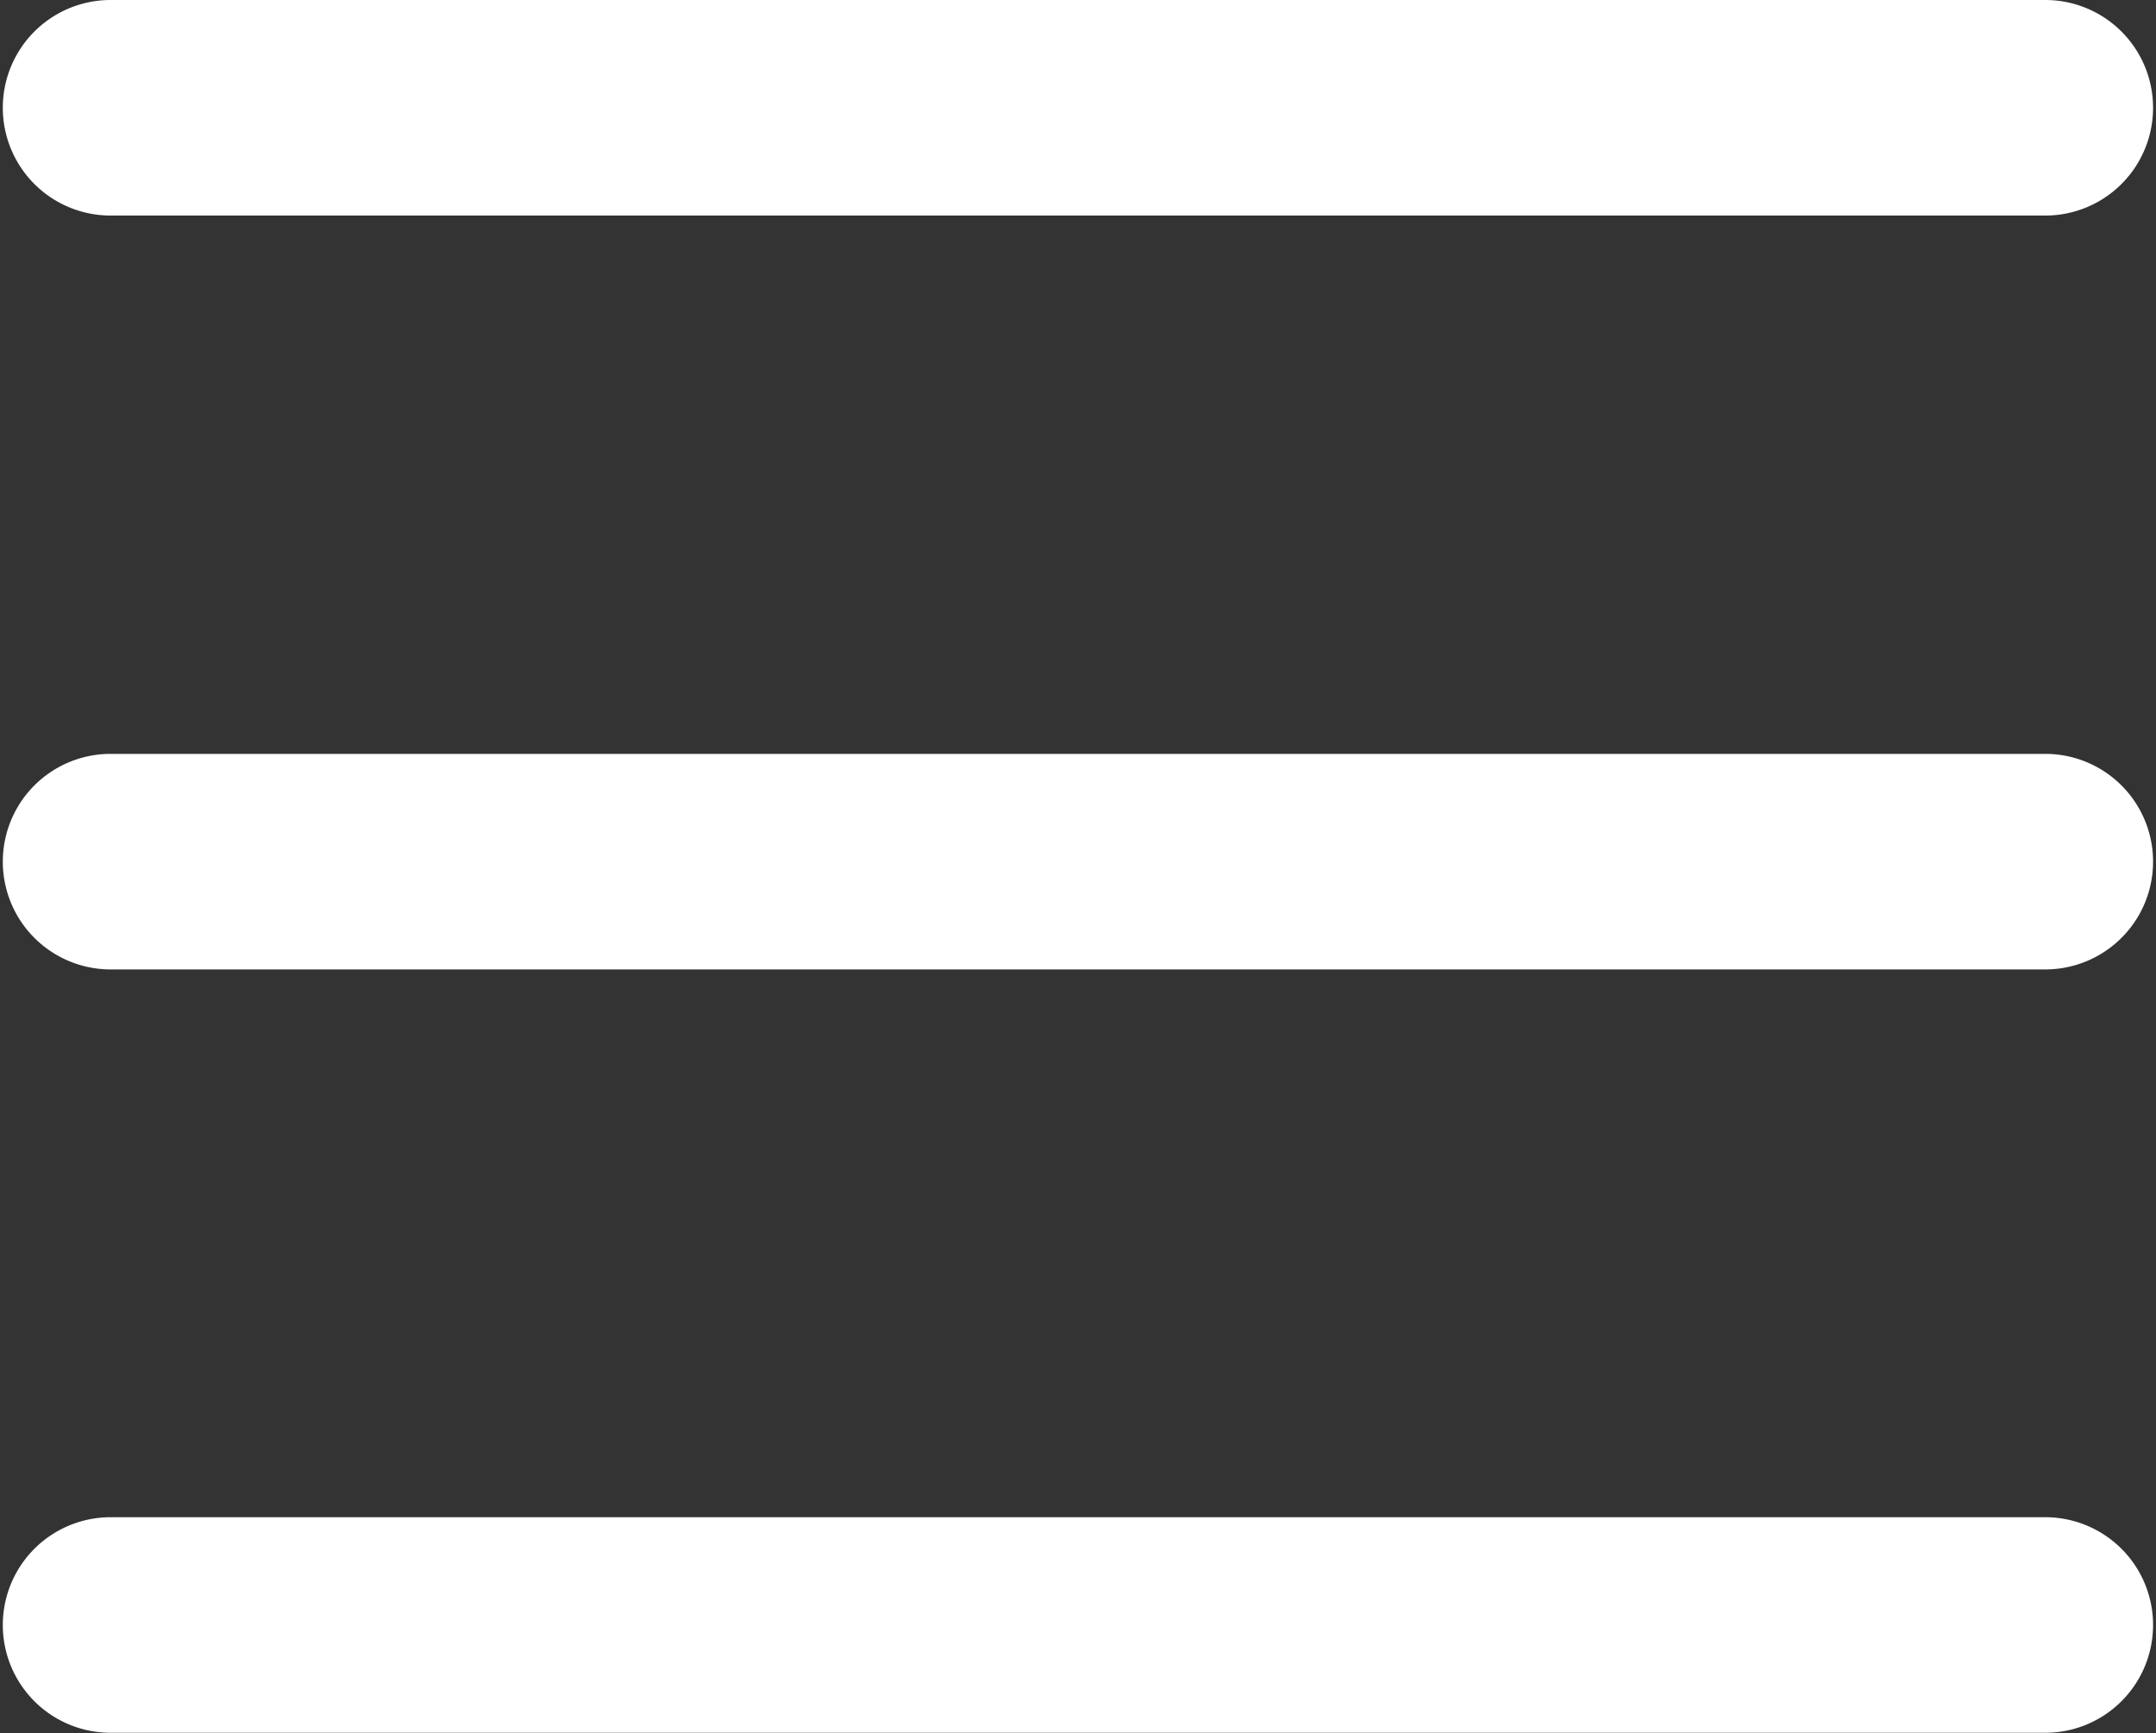 <svg xmlns="http://www.w3.org/2000/svg" width="18.419" height="14.811" viewBox="0 0 18.419 14.811">
  <rect x="0" y="0" width="18.419" height="14.811" fill="#333333" stroke="none"/>
  <path id="路径_103" data-name="路径 103" d="M16.454,114.327H32.982a.921.921,0,1,0,0-1.842H16.454a.921.921,0,1,0,0,1.842Zm16.528,4.6H16.454a.921.921,0,1,0,0,1.842H32.982a.921.921,0,1,0,0-1.842Zm0,6.523H16.454a.921.921,0,1,0,0,1.842H32.982a.921.921,0,1,0,0-1.842Zm0,0" transform="translate(-15.509 -112.485)" fill="#fff"/>
</svg>
